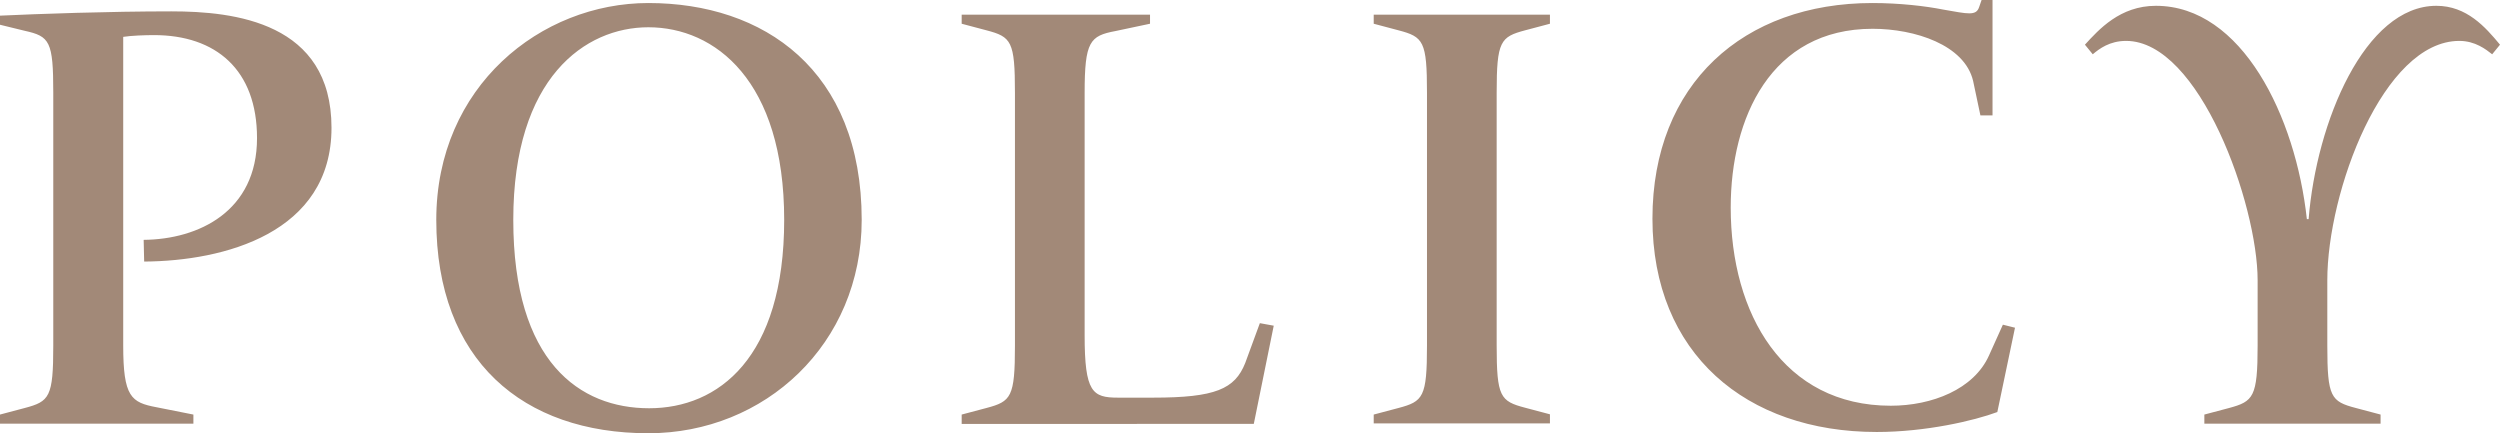<svg id="_レイヤー_2" data-name="レイヤー 2" xmlns="http://www.w3.org/2000/svg" viewBox="0 0 99.02 17.16"><defs><style>.cls-1{fill:#a28978}</style></defs><g id="_レイヤー_1-2" data-name="レイヤー 1"><path class="cls-1" d="M0 16.78v-.36l.98-.26c.98-.26 1.13-.43 1.13-2.47V3.67c0-2.04-.14-2.23-1.13-2.45L0 .98V.62C1.51.55 4.3.45 6.79.45s6.34.43 6.34 4.61-4.27 5.28-7.42 5.3l-.02-.86c2.18-.02 4.49-1.13 4.49-4.03 0-2.71-1.63-4.08-4.08-4.08-.36 0-.91.02-1.22.07v12.22c0 2.04.31 2.26 1.32 2.45l1.46.29v.36H0zM17.28 8.71c0-5.3 4.15-8.59 8.4-8.59 4.56 0 8.45 2.64 8.45 8.59 0 4.92-3.84 8.45-8.45 8.45-4.97 0-8.4-2.88-8.4-8.45zm13.78 0c0-5.52-2.74-7.63-5.38-7.63-2.5 0-5.35 1.99-5.35 7.63s2.64 7.46 5.38 7.46 5.35-1.99 5.35-7.46zM38.09 16.78v-.36l.98-.26c.98-.26 1.13-.43 1.13-2.47V3.67c0-2.04-.14-2.21-1.13-2.47l-.98-.26V.58h7.46v.36l-1.37.29c-1.01.19-1.22.41-1.22 2.45v9.6c0 2.26.31 2.47 1.32 2.47h1.39c2.47 0 3.24-.34 3.65-1.37l.58-1.58.55.1-.79 3.89H38.09zM54.41 16.78v-.36l.98-.26c.98-.26 1.13-.43 1.13-2.47V3.67c0-2.04-.14-2.21-1.13-2.47l-.98-.26V.58h6.98v.36l-.98.26c-.98.26-1.13.43-1.13 2.47v10.01c0 2.04.14 2.21 1.13 2.47l.98.26v.36h-6.98zM74.33 17.11c-5.16 0-8.88-3.1-8.88-8.45S69.07.12 74.16.12c1.08 0 2.11.12 2.81.26.98.17 1.3.26 1.42-.1l.1-.29h.43v4.58h-.48l-.29-1.37c-.34-1.42-2.3-2.06-3.98-2.06-4.03 0-5.62 3.53-5.62 7.08 0 4.22 2.09 7.85 6.34 7.85 1.63 0 3.29-.65 3.89-1.99l.55-1.22.48.12-.7 3.34c-.91.34-2.83.79-4.78.79zM87.31 16.78v-.36l.98-.26c.96-.26 1.13-.43 1.13-2.47V11.1c0-3-2.3-9.48-5.21-9.48-.65 0-1.06.31-1.32.53l-.31-.38c.55-.6 1.39-1.54 2.81-1.54 3.41 0 5.54 4.39 5.98 8.45h.07C91.75 4.82 93.67.23 96.5.23c1.2 0 1.94.84 2.52 1.54l-.31.38c-.24-.19-.67-.53-1.3-.53-3.02 0-5.23 5.98-5.23 9.48v2.59c0 2.04.14 2.21 1.13 2.47l.98.26v.36h-6.98z"/></g></svg>